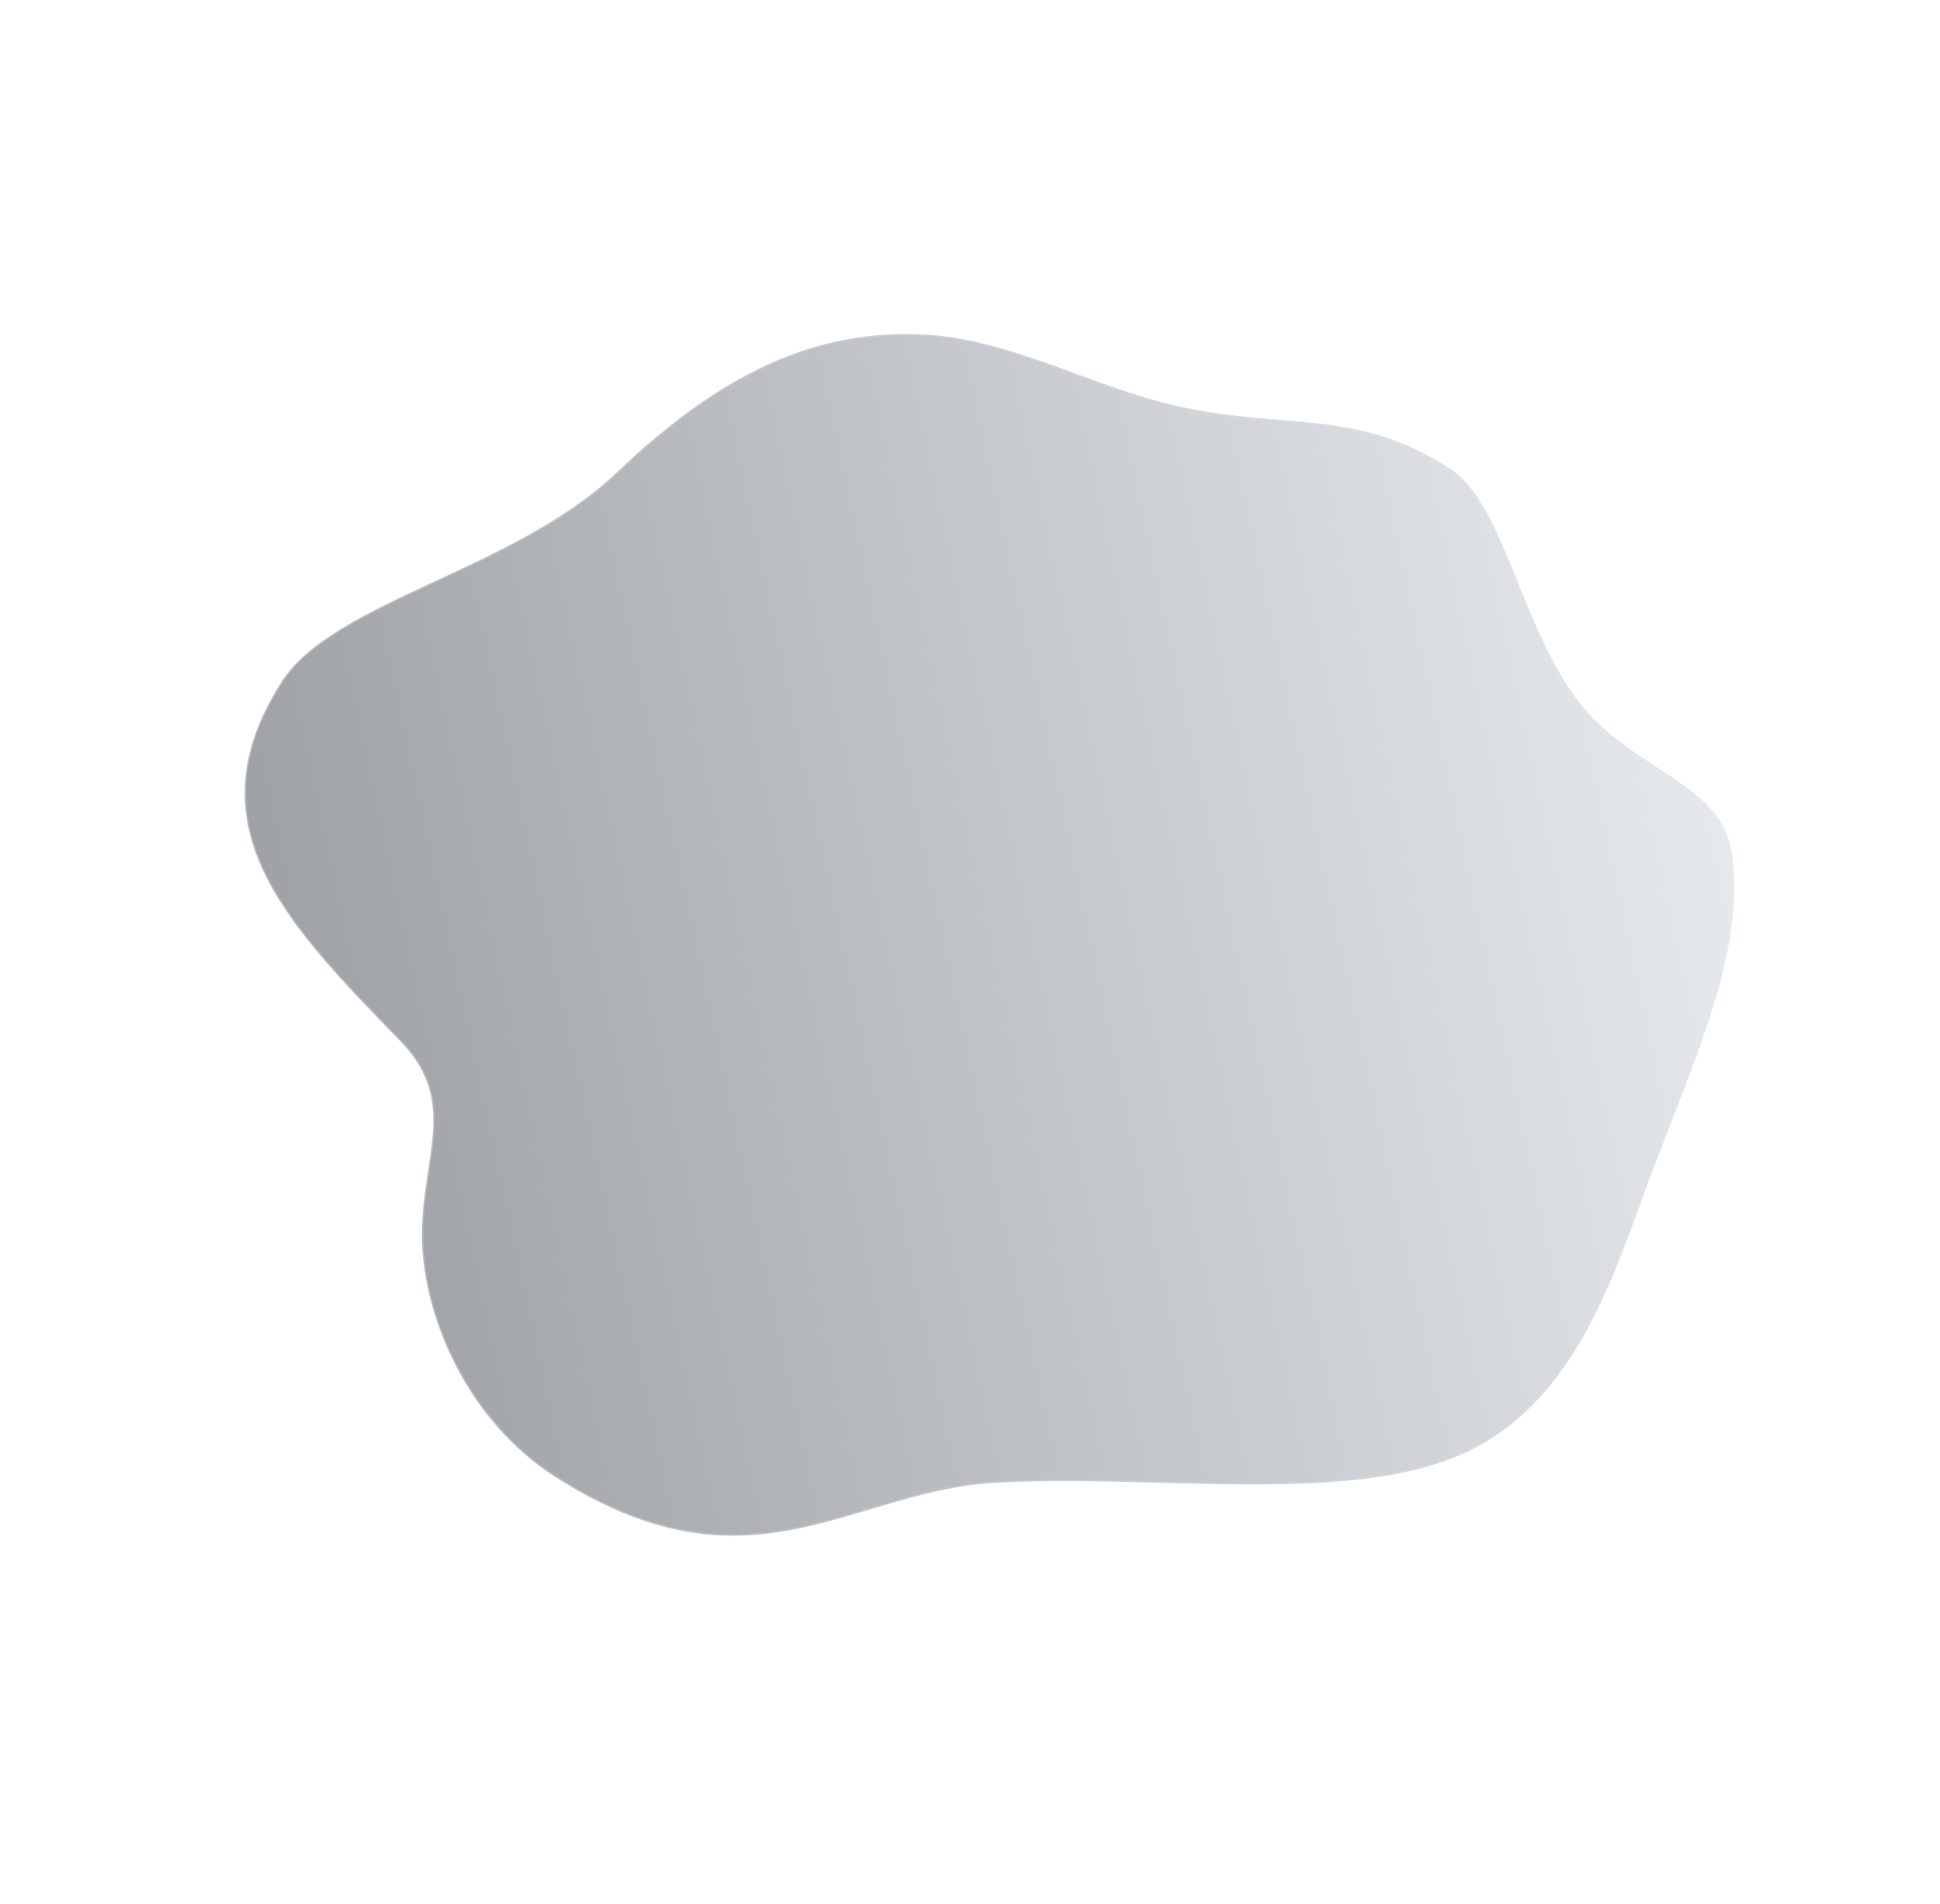 <?xml version="1.0" encoding="UTF-8"?> <svg xmlns="http://www.w3.org/2000/svg" width="1456" height="1429" viewBox="0 0 1456 1429" fill="none"> <g filter="url(#filter0_ii)"> <path d="M211.323 511.803C142.582 619.114 213.35 692.03 300.366 781.456C345.504 827.845 315.108 869.982 316.767 931.805C318.305 989.16 350.657 1066.32 416.514 1108.51C561.446 1201.35 636.638 1120.27 744.518 1113.23C858.596 1105.8 1007.14 1130.2 1094.87 1092.6C1184.33 1054.26 1212.12 953.248 1240.75 877.653C1273.85 790.243 1311.29 709.219 1299.36 638.047C1291.29 589.937 1230.65 578.731 1191.43 534.626C1142.77 479.899 1130.6 378.859 1088.29 351.755C1016.28 305.623 966.985 323.298 883.551 304.801C822 291.154 759.518 255.026 695.48 251.216C612.193 246.261 540.706 280.45 463.114 354.415C385.522 428.381 250.309 450.943 211.323 511.803Z" fill="#EFF5FD"></path> <path d="M211.323 511.803C142.582 619.114 213.35 692.03 300.366 781.456C345.504 827.845 315.108 869.982 316.767 931.805C318.305 989.16 350.657 1066.32 416.514 1108.51C561.446 1201.35 636.638 1120.27 744.518 1113.23C858.596 1105.8 1007.14 1130.2 1094.87 1092.6C1184.33 1054.26 1212.12 953.248 1240.75 877.653C1273.85 790.243 1311.29 709.219 1299.36 638.047C1291.29 589.937 1230.65 578.731 1191.43 534.626C1142.77 479.899 1130.6 378.859 1088.29 351.755C1016.28 305.623 966.985 323.298 883.551 304.801C822 291.154 759.518 255.026 695.48 251.216C612.193 246.261 540.706 280.45 463.114 354.415C385.522 428.381 250.309 450.943 211.323 511.803Z" fill="url(#paint0_linear)" fill-opacity="0.4" style="mix-blend-mode:soft-light"></path> </g> <path d="M300.724 781.107C257.196 736.374 217.822 695.853 197.889 653.125C187.929 631.776 182.833 609.891 184.498 586.668C186.164 563.444 194.595 538.845 211.744 512.073C221.431 496.951 237.117 484.178 256.462 472.364C275.805 460.552 298.76 449.726 322.952 438.477C324.412 437.798 325.877 437.118 327.345 436.436C374.511 414.522 425.765 390.709 463.459 354.777C540.992 280.867 612.351 246.771 695.451 251.715C727.393 253.616 758.965 263.578 790.28 274.79C796.388 276.978 802.487 279.212 808.577 281.444C833.687 290.645 858.642 299.79 883.443 305.289C912.696 311.774 937.782 313.821 961.082 315.721C971.034 316.533 980.661 317.318 990.146 318.412C1021.85 322.066 1052.1 329.163 1088.02 352.177C1098.5 358.886 1107.14 370.197 1114.98 384.31C1122.81 398.418 1129.81 415.272 1137.02 433.02C1137.62 434.52 1138.24 436.026 1138.85 437.537C1152.72 471.762 1167.69 508.677 1191.06 534.958C1206.68 552.529 1225.71 564.902 1243.41 576.415C1247.99 579.392 1252.47 582.311 1256.79 585.248C1277.86 599.57 1294.87 614.297 1298.86 638.13C1304.81 673.605 1298.46 711.567 1286.46 751.617C1277.59 781.229 1265.65 811.944 1253.33 843.614C1248.99 854.785 1244.6 866.074 1240.28 877.476C1237.22 885.56 1234.17 893.93 1231.05 902.479C1219.58 933.94 1207.23 967.833 1190.18 998.857C1168.5 1038.3 1139.26 1073.03 1094.67 1092.14C1050.92 1110.9 991.945 1114.2 929.579 1113.73C909.481 1113.58 889.029 1113.03 868.629 1112.49C825.774 1111.35 783.144 1110.21 744.485 1112.73C717.459 1114.5 692.489 1120.9 667.997 1128.04C663.007 1129.49 658.038 1130.98 653.075 1132.46C633.667 1138.26 614.361 1144.04 594.318 1147.83C544.037 1157.35 489.136 1154.43 416.783 1108.09C351.087 1066 318.802 989.008 317.266 931.791C316.853 916.377 318.437 902.184 320.347 888.825C320.843 885.356 321.361 881.941 321.872 878.575C323.326 868.99 324.721 859.799 325.37 850.879C326.247 838.813 325.764 827.197 322.216 815.677C318.666 804.153 312.057 792.754 300.724 781.107Z" stroke="url(#paint1_linear)" stroke-opacity="0.3" style="mix-blend-mode:hard-light"></path> <defs> <filter id="filter0_ii" x="-10" y="-9.999" width="1475.47" height="1448.66" filterUnits="userSpaceOnUse" color-interpolation-filters="sRGB"> <feFlood flood-opacity="0" result="BackgroundImageFix"></feFlood> <feBlend mode="normal" in="SourceGraphic" in2="BackgroundImageFix" result="shape"></feBlend> <feColorMatrix in="SourceAlpha" type="matrix" values="0 0 0 0 0 0 0 0 0 0 0 0 0 0 0 0 0 0 127 0" result="hardAlpha"></feColorMatrix> <feOffset dx="10" dy="10"></feOffset> <feGaussianBlur stdDeviation="10"></feGaussianBlur> <feComposite in2="hardAlpha" operator="arithmetic" k2="-1" k3="1"></feComposite> <feColorMatrix type="matrix" values="0 0 0 0 0.651 0 0 0 0 0.671 0 0 0 0 0.741 0 0 0 1 0"></feColorMatrix> <feBlend mode="normal" in2="shape" result="effect1_innerShadow"></feBlend> <feColorMatrix in="SourceAlpha" type="matrix" values="0 0 0 0 0 0 0 0 0 0 0 0 0 0 0 0 0 0 127 0" result="hardAlpha"></feColorMatrix> <feOffset dx="-10" dy="-10"></feOffset> <feGaussianBlur stdDeviation="10"></feGaussianBlur> <feComposite in2="hardAlpha" operator="arithmetic" k2="-1" k3="1"></feComposite> <feColorMatrix type="matrix" values="0 0 0 0 0.98 0 0 0 0 0.984 0 0 0 0 1 0 0 0 1 0"></feColorMatrix> <feBlend mode="normal" in2="effect1_innerShadow" result="effect2_innerShadow"></feBlend> </filter> <linearGradient id="paint0_linear" x1="161.872" y1="1597.7" x2="1680.54" y2="1272.52" gradientUnits="userSpaceOnUse"> <stop></stop> <stop offset="1" stop-color="white"></stop> </linearGradient> <linearGradient id="paint1_linear" x1="-50.382" y1="850.514" x2="1462.53" y2="448.231" gradientUnits="userSpaceOnUse"> <stop stop-color="white"></stop> <stop offset="1" stop-color="white" stop-opacity="0"></stop> </linearGradient> </defs> </svg> 